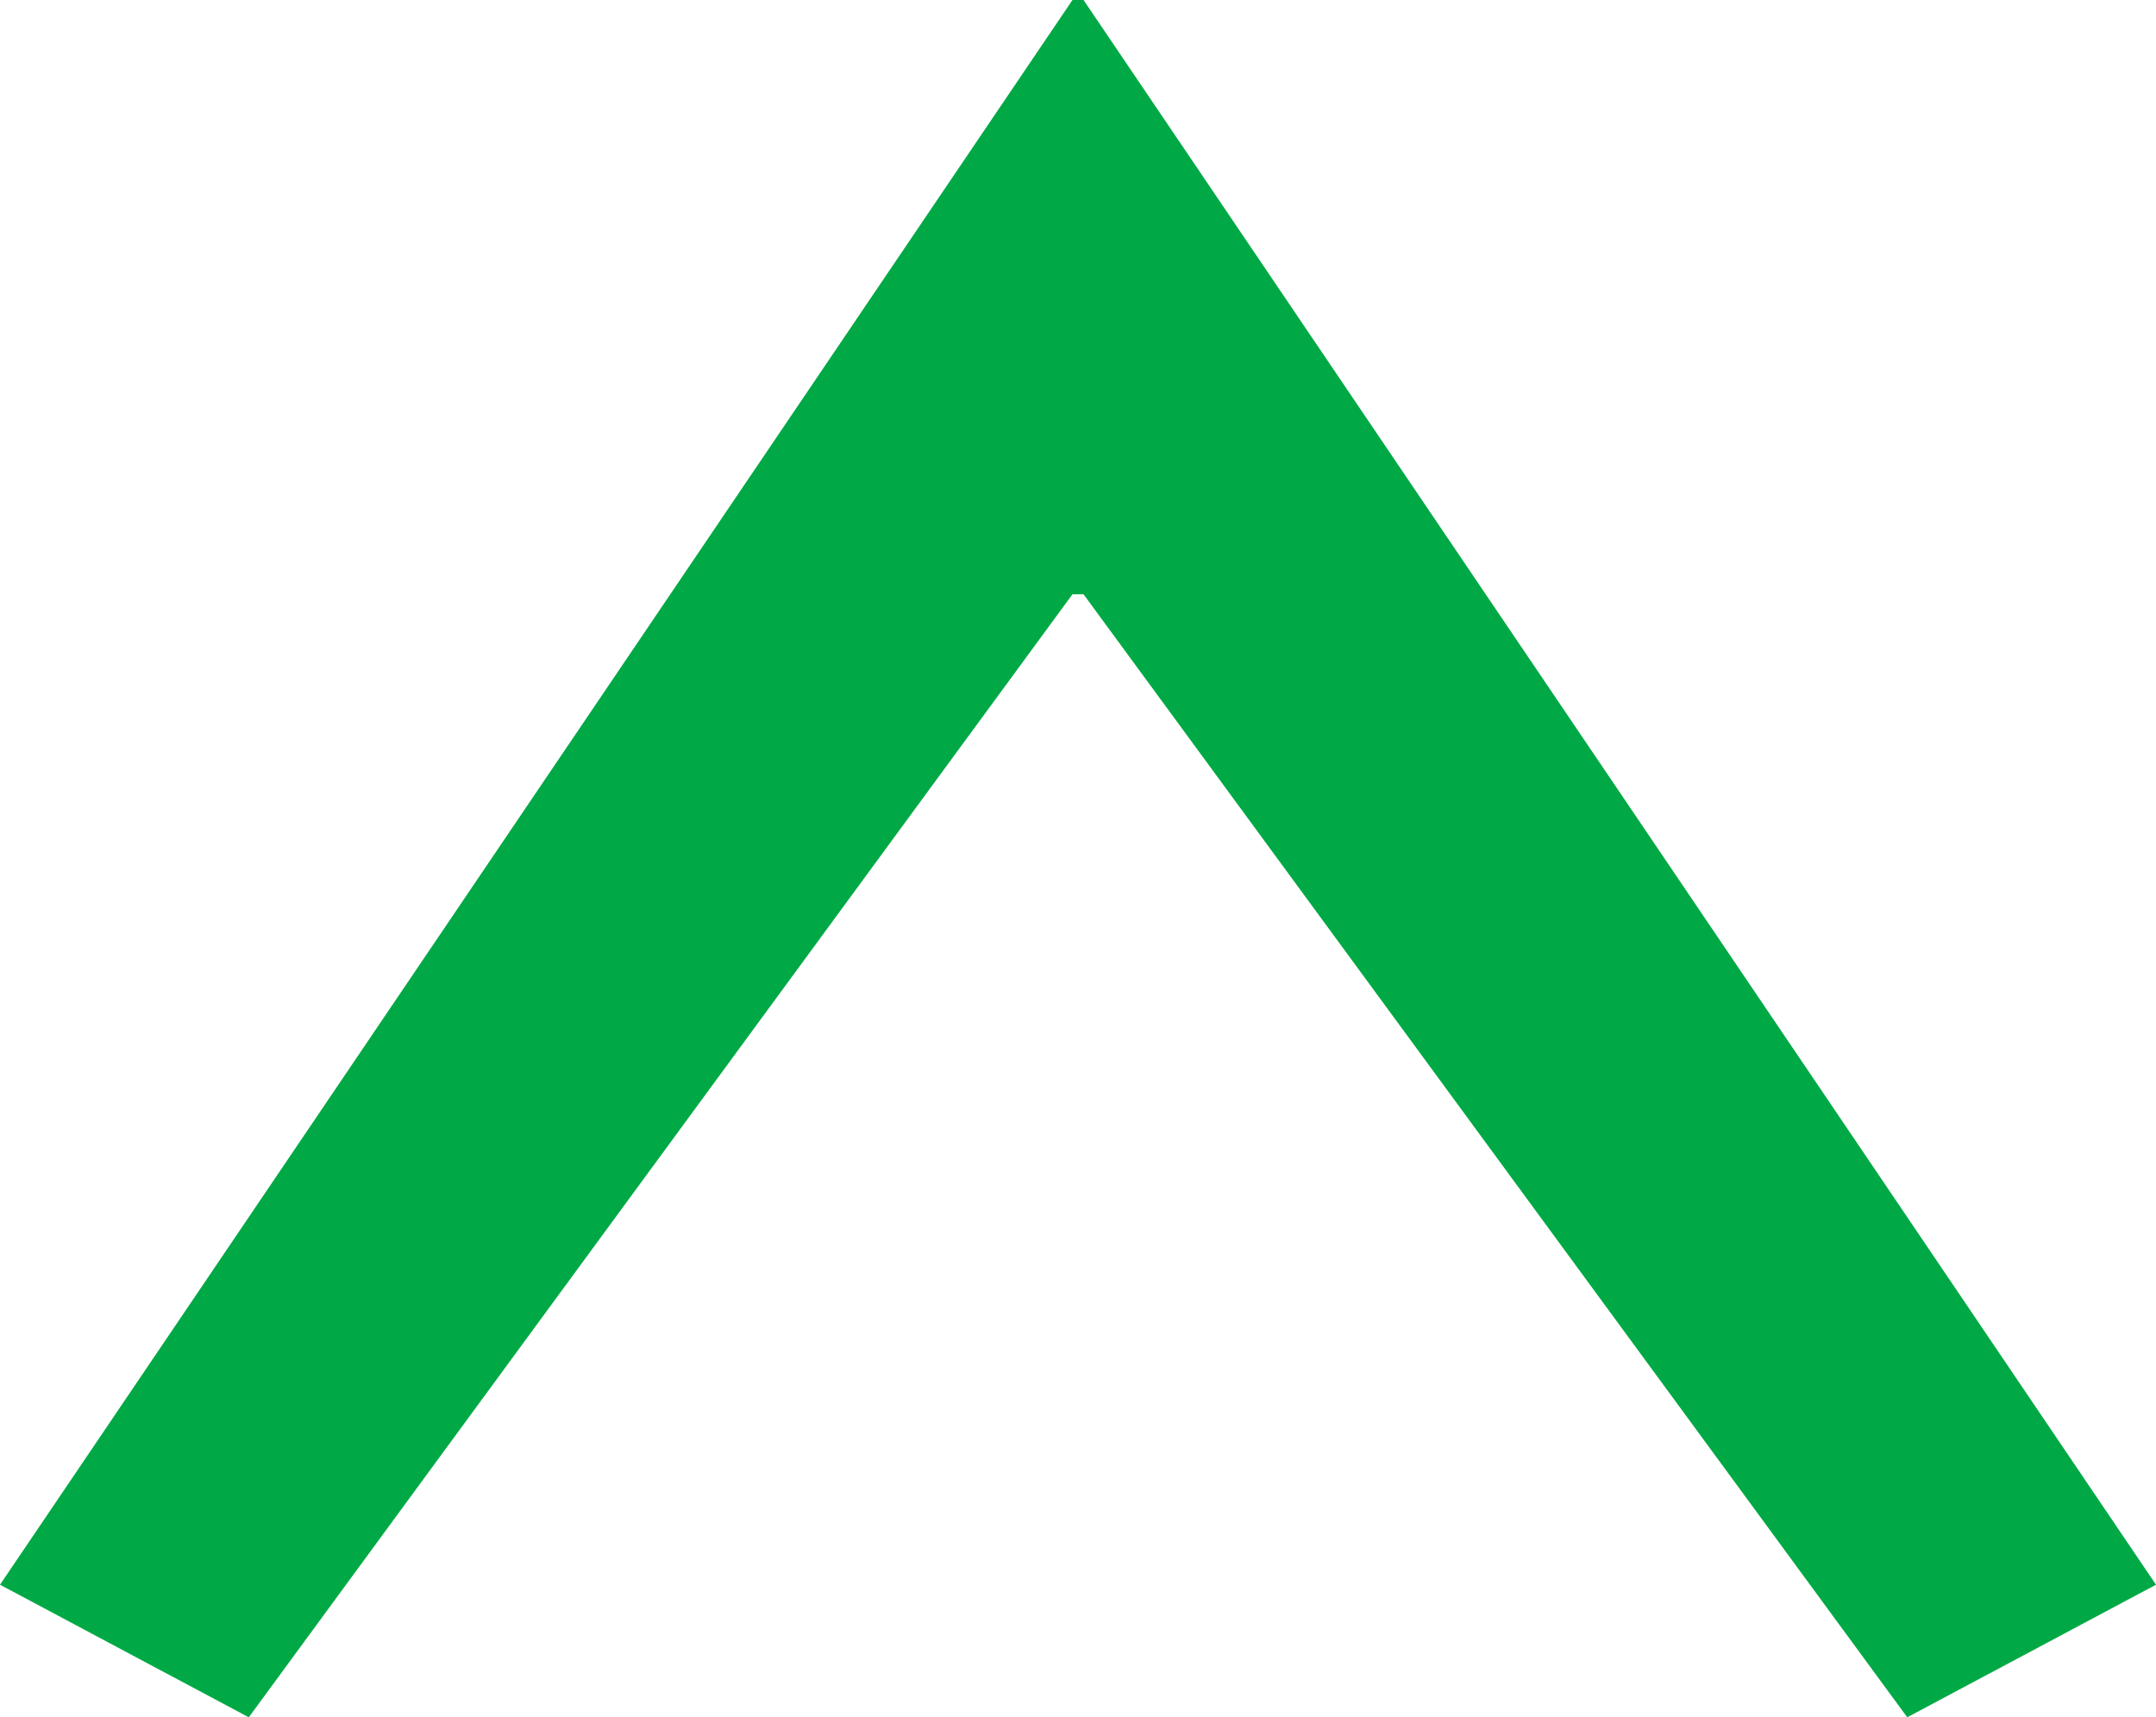 <svg xmlns="http://www.w3.org/2000/svg" width="23.4" height="18.639" viewBox="0 0 23.4 18.639">
  <g id="グループ_1" data-name="グループ 1" transform="translate(-1851.8 -4925.05)">
    <path id="パス_1" data-name="パス 1" d="M1851.8,4942.25l11.64-17.2h.12l11.64,17.2-2.7,1.439-8.94-12.189h-.12l-8.94,12.189Z" fill="#00a945"/>
  </g>
</svg>
